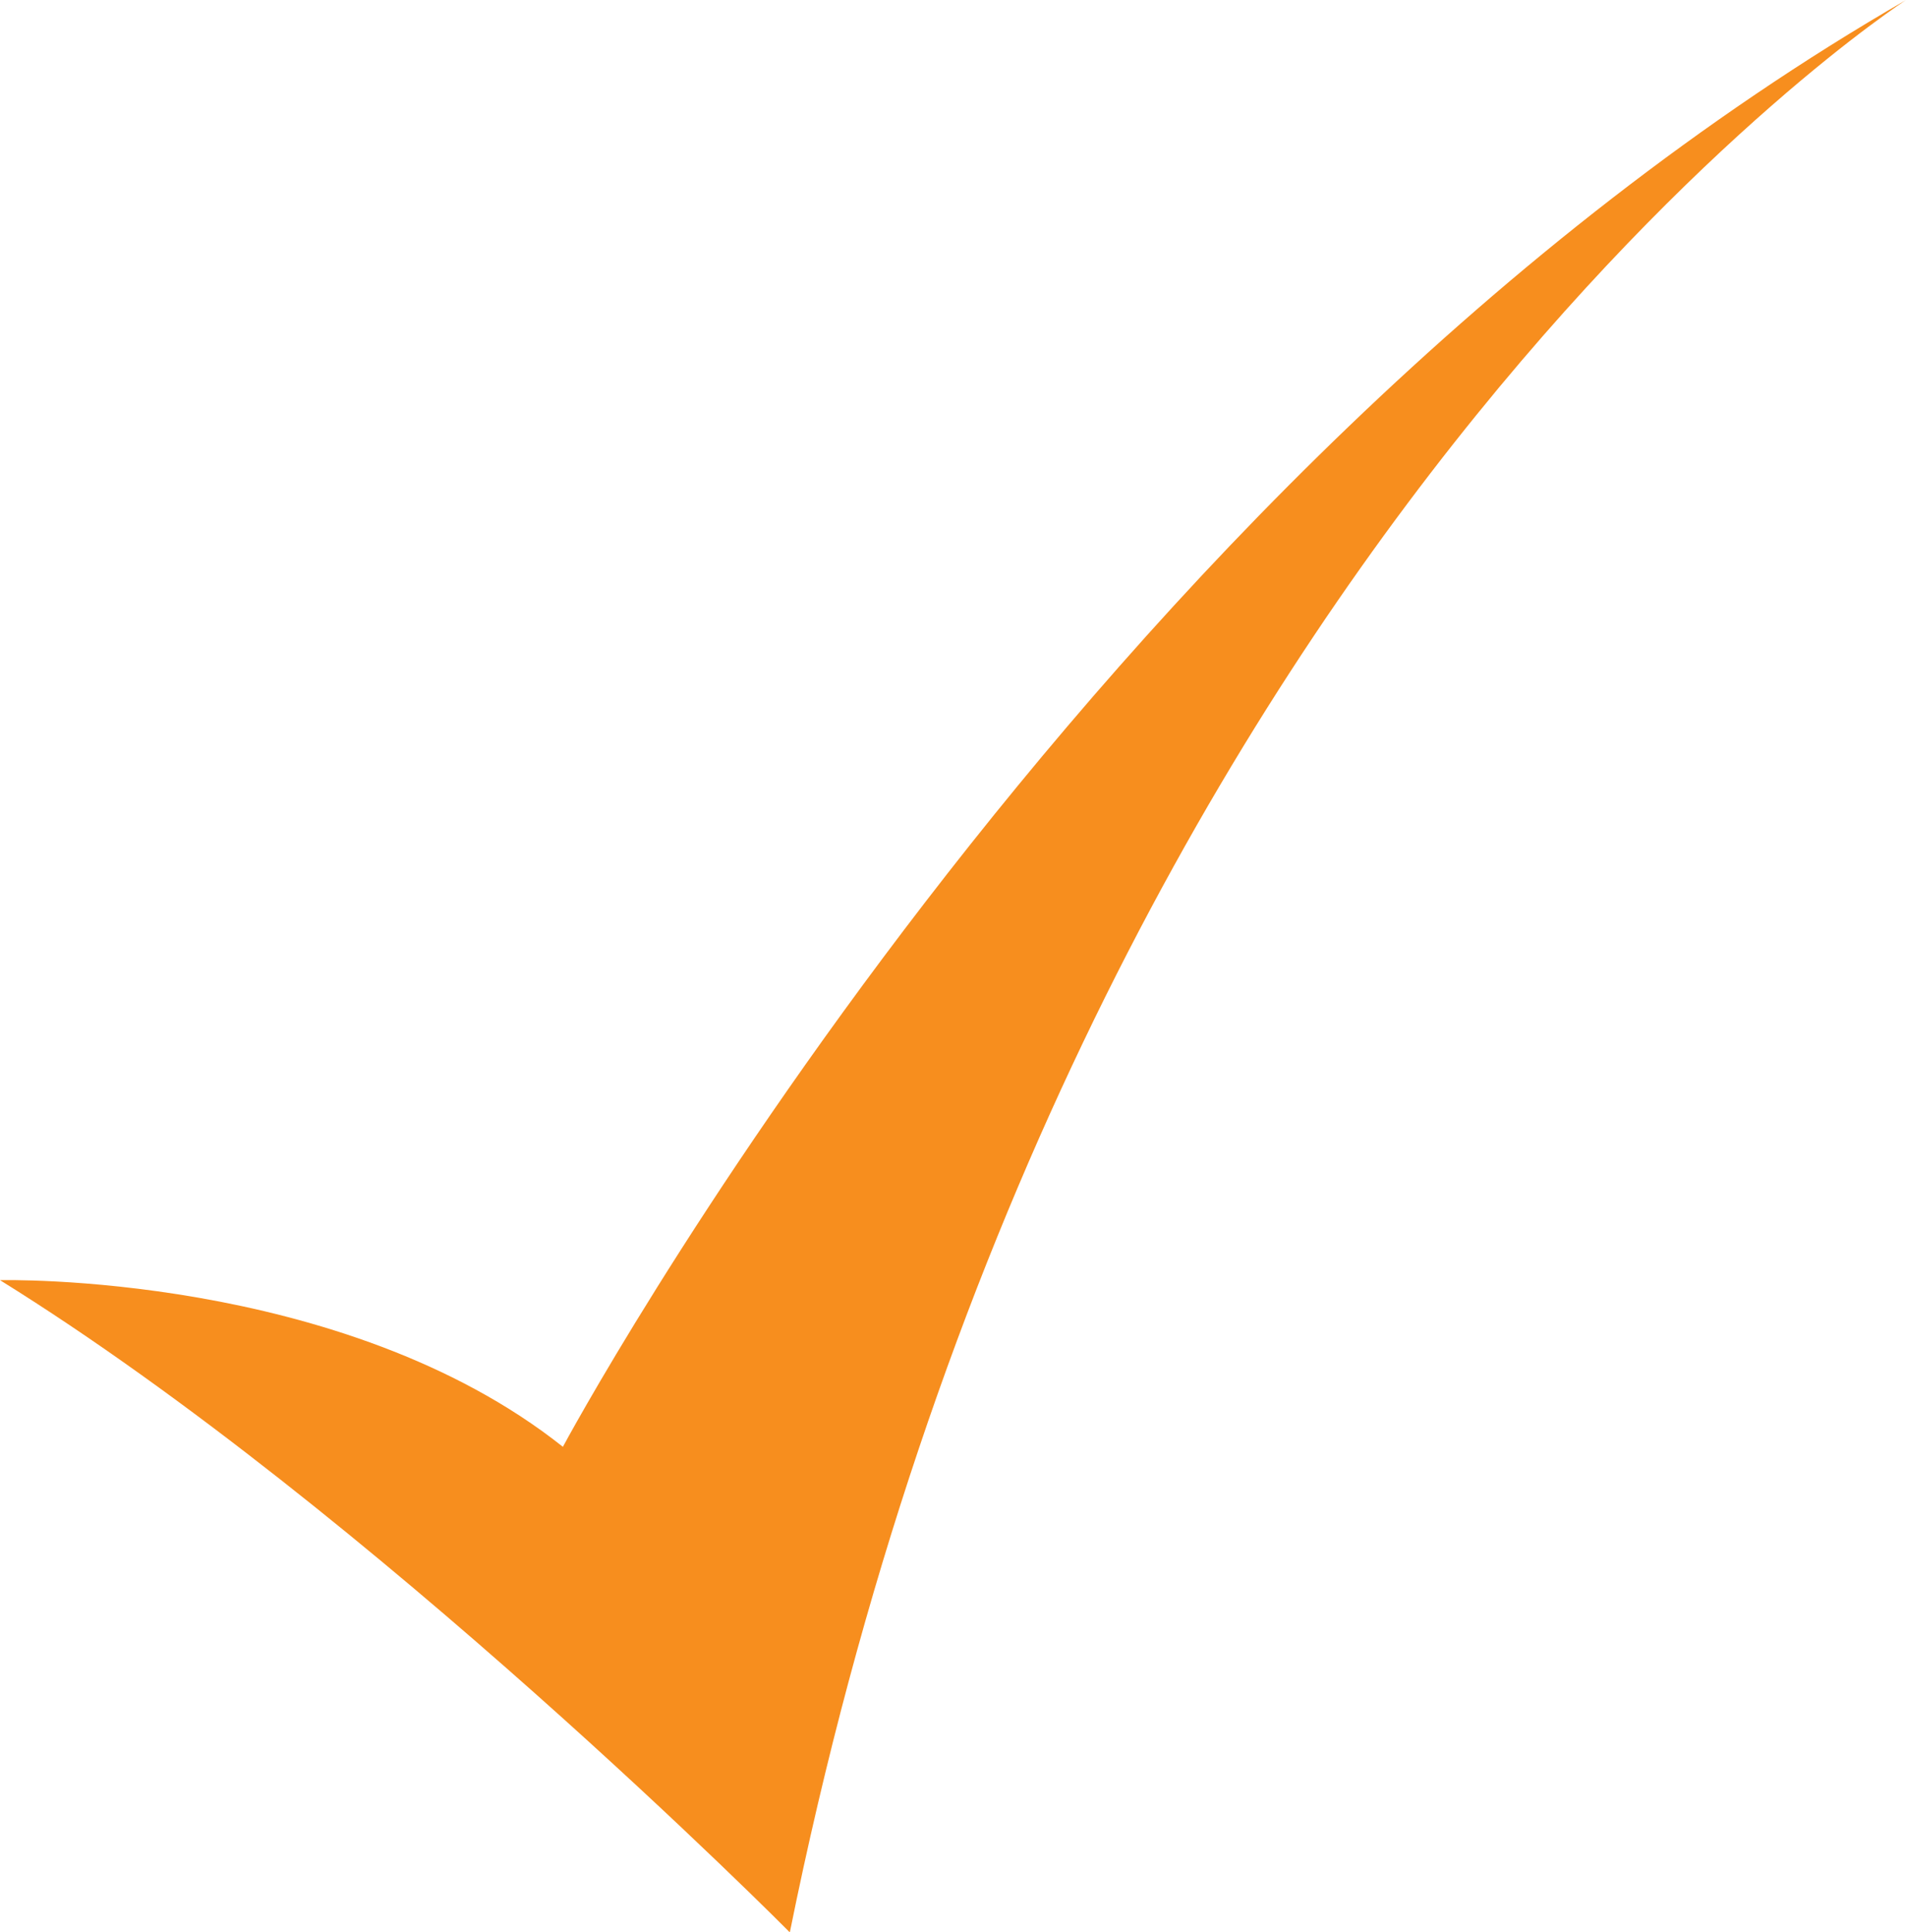 <?xml version="1.0" encoding="UTF-8"?>
<svg xmlns="http://www.w3.org/2000/svg" width="48.353" height="49" viewBox="0 0 48.353 49">
  <path id="Path_66" data-name="Path 66" d="M888.394-469.281s8.678-.22,14.28,4.226c0,0,13.2-24.66,34.073-36.687,0,0-21.176,13.667-28.316,49C908.431-452.743,897.836-463.422,888.394-469.281Z" transform="translate(-888.394 501.743)" fill="#f78e1e"></path>
</svg>
